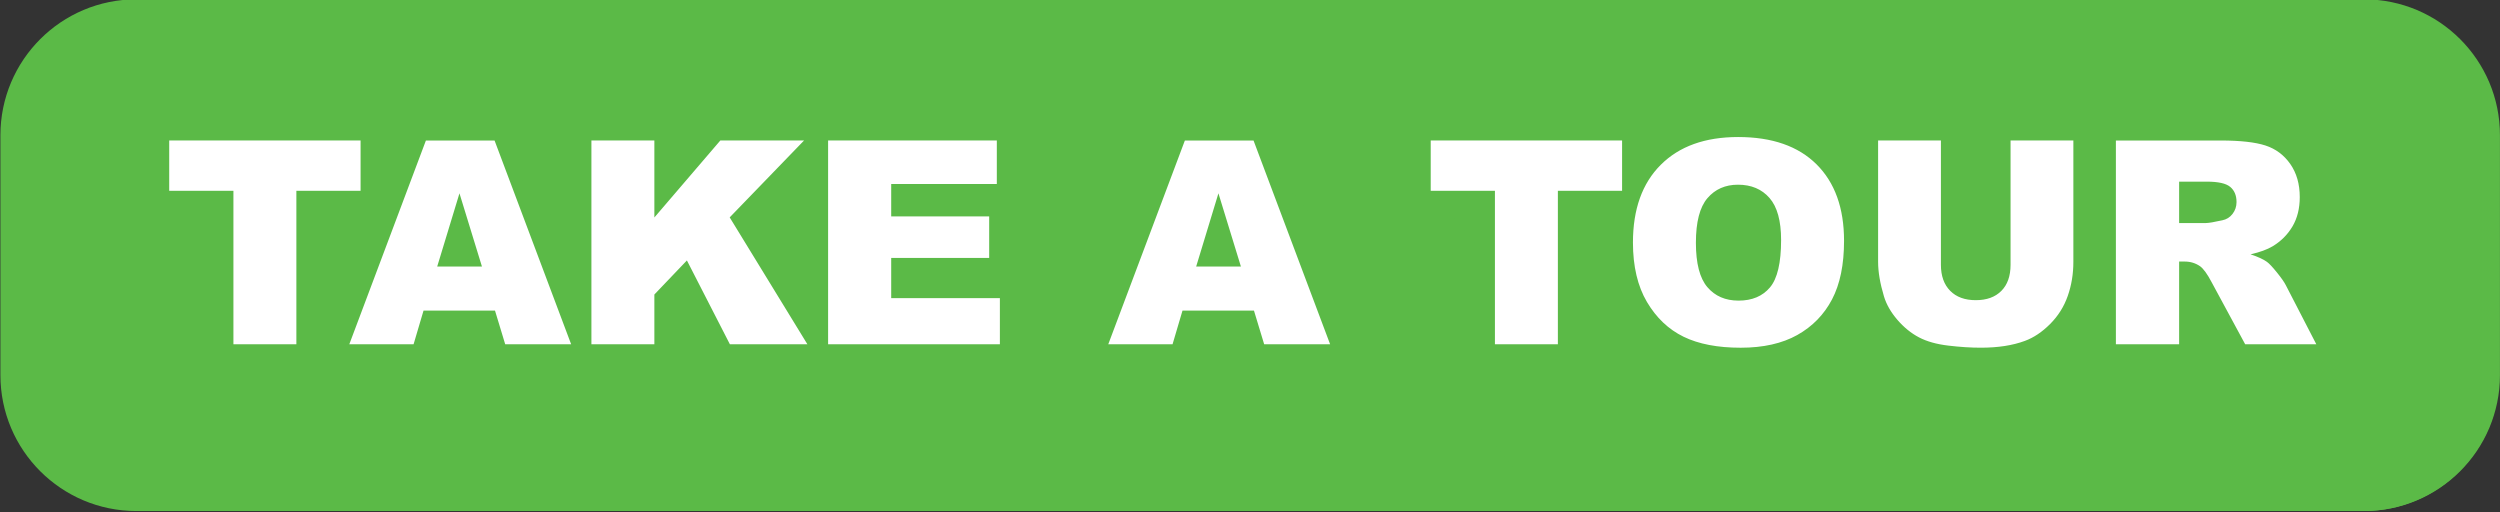 <?xml version="1.0" encoding="UTF-8" standalone="no"?><svg xmlns="http://www.w3.org/2000/svg" xmlns:xlink="http://www.w3.org/1999/xlink" clip-rule="evenodd" fill="#000000" fill-rule="evenodd" height="21.6" preserveAspectRatio="xMidYMid meet" stroke-linejoin="round" stroke-miterlimit="2" version="1" viewBox="0.8 0.3 105.4 21.6" width="105.4" zoomAndPan="magnify"><rect x="0.8" y="0.3" width="105.4" height="21.6" fill="#333333" stroke="none"/><g><g><g><g id="change1_1"><path d="M117,16.729C117,13.565 114.322,11 111.018,11C91.857,11 32.143,11 12.982,11C9.678,11 7,13.565 7,16.729C7,19.857 7,23.717 7,26.844C7,30.008 9.678,32.573 12.982,32.573C32.143,32.573 91.857,32.573 111.018,32.573C114.322,32.573 117,30.008 117,26.844C117,23.717 117,19.857 117,16.729Z" fill="#5bba47" transform="matrix(.958 0 0 1 -5.888 -10.728)"/></g><g id="change2_1"><path d="M456.457,230.845L450.826,223.813L450.826,220.594L448.119,217.344L448.119,215.223L456.187,215.223L457.388,216.723L457.388,216.764C457.515,216.579 457.658,216.408 457.817,216.249C458.598,215.468 459.686,215.077 461.08,215.077C462.51,215.077 463.612,215.461 464.385,216.228C464.52,216.362 466.893,219.321 466.956,219.407C466.964,219.417 466.972,219.426 466.981,219.436L466.981,215.223L469.629,215.223L472.565,218.973L472.565,215.223L475.213,215.223L477.006,217.473L477.006,215.224L481.43,215.224C482.25,215.224 482.877,215.294 483.311,215.434C483.744,215.575 484.094,215.836 484.36,216.217C484.362,216.22 484.365,216.223 484.367,216.227C484.411,216.274 489.366,222.459 492.895,226.868C492.154,229.175 489.991,230.845 487.438,230.845L456.457,230.845ZM403.154,230.845L397.641,223.96L397.641,220.741L394.934,217.491L394.934,215.37L403.002,215.37L404.803,217.87L404.816,217.87L405.756,215.37L408.651,215.37L412.734,220.582L412.734,215.37L415.388,215.37L416.67,217.12L418.169,215.37L421.699,215.37L422.7,216.62L422.713,215.37L429.826,215.37L435.217,222.12L437.754,215.37L440.649,215.37L452.661,230.37L452.839,230.845L403.154,230.845Z" fill="#5bba47" fill-rule="nonzero" transform="translate(-387 -209)"/></g><g id="change3_1"><path d="M456.645,219.524C456.645,218.122 457.035,217.03 457.817,216.249C458.598,215.468 459.686,215.077 461.08,215.077C462.51,215.077 463.612,215.461 464.385,216.228C465.158,216.996 465.545,218.071 465.545,219.454C465.545,220.458 465.376,221.281 465.038,221.924C464.7,222.566 464.212,223.066 463.573,223.424C462.935,223.781 462.139,223.96 461.186,223.96C460.217,223.96 459.415,223.806 458.78,223.497C458.146,223.188 457.631,222.7 457.236,222.032C456.842,221.364 456.645,220.528 456.645,219.524ZM472.565,215.223L475.213,215.223L475.213,220.341C475.213,220.848 475.134,221.327 474.976,221.778C474.818,222.229 474.57,222.623 474.232,222.961C473.894,223.299 473.54,223.536 473.169,223.672C472.653,223.864 472.034,223.959 471.311,223.959C470.893,223.959 470.437,223.93 469.943,223.871C469.449,223.813 469.036,223.697 468.704,223.523C468.372,223.349 468.068,223.102 467.793,222.783C467.517,222.462 467.329,222.133 467.227,221.793C467.063,221.246 466.981,220.762 466.981,220.341L466.981,215.223L469.629,215.223L469.629,220.463C469.629,220.931 469.759,221.297 470.019,221.56C470.279,221.824 470.639,221.955 471.1,221.955C471.557,221.955 471.916,221.826 472.175,221.566C472.435,221.306 472.565,220.939 472.565,220.463L472.565,215.223ZM394.934,215.223L403.002,215.223L403.002,217.344L400.295,217.344L400.295,223.813L397.641,223.813L397.641,217.344L394.934,217.344L394.934,215.223ZM422.713,215.223L429.826,215.223L429.826,217.057L425.373,217.057L425.373,218.422L429.504,218.422L429.504,220.174L425.373,220.174L425.373,221.868L429.955,221.868L429.955,223.813L422.713,223.813L422.713,215.223ZM448.119,215.223L456.187,215.223L456.187,217.344L453.48,217.344L453.48,223.813L450.826,223.813L450.826,217.344L448.119,217.344L448.119,215.223ZM412.734,215.223L415.388,215.223L415.388,218.469L418.169,215.223L421.699,215.223L418.564,218.465L421.839,223.813L418.571,223.813L416.76,220.28L415.388,221.717L415.388,223.813L412.734,223.813L412.734,215.223ZM477.006,223.813L477.006,215.224L481.43,215.224C482.25,215.224 482.877,215.294 483.311,215.434C483.744,215.575 484.094,215.836 484.36,216.217C484.625,216.598 484.758,217.061 484.758,217.608C484.758,218.085 484.656,218.496 484.453,218.842C484.25,219.187 483.971,219.468 483.615,219.683C483.388,219.819 483.077,219.933 482.683,220.022C482.998,220.128 483.229,220.234 483.373,220.339C483.471,220.41 483.612,220.56 483.798,220.791C483.984,221.021 484.108,221.199 484.17,221.324L485.455,223.813L482.456,223.813L481.037,221.188C480.858,220.849 480.697,220.628 480.557,220.526C480.365,220.393 480.149,220.327 479.906,220.327L479.672,220.327L479.672,223.813L477.006,223.813ZM408.669,222.395L405.656,222.395L405.237,223.813L402.527,223.813L405.756,215.224L408.651,215.224L411.879,223.813L409.099,223.813L408.669,222.395ZM440.667,222.395L437.654,222.395L437.235,223.813L434.525,223.813L437.754,215.224L440.649,215.224L443.877,223.813L441.097,223.813L440.667,222.395ZM459.299,219.536C459.299,220.403 459.46,221.026 459.782,221.405C460.105,221.784 460.543,221.974 461.098,221.974C461.668,221.974 462.11,221.788 462.422,221.417C462.735,221.046 462.891,220.38 462.891,219.419C462.891,218.61 462.728,218.019 462.402,217.646C462.075,217.273 461.633,217.087 461.074,217.087C460.539,217.087 460.11,217.276 459.785,217.655C459.461,218.034 459.299,218.661 459.299,219.536ZM408.119,220.538L407.171,217.45L406.232,220.538L408.119,220.538ZM440.117,220.538L439.169,217.45L438.23,220.538L440.117,220.538ZM479.672,218.704L480.791,218.704C480.912,218.704 481.147,218.665 481.494,218.587C481.67,218.552 481.814,218.462 481.925,218.317C482.036,218.173 482.092,218.007 482.092,217.819C482.092,217.542 482.004,217.329 481.828,217.181C481.652,217.032 481.322,216.958 480.838,216.958L479.672,216.958L479.672,218.704Z" fill="#ffffff" fill-rule="nonzero" transform="translate(-387 -209)"/></g></g></g></g></svg>